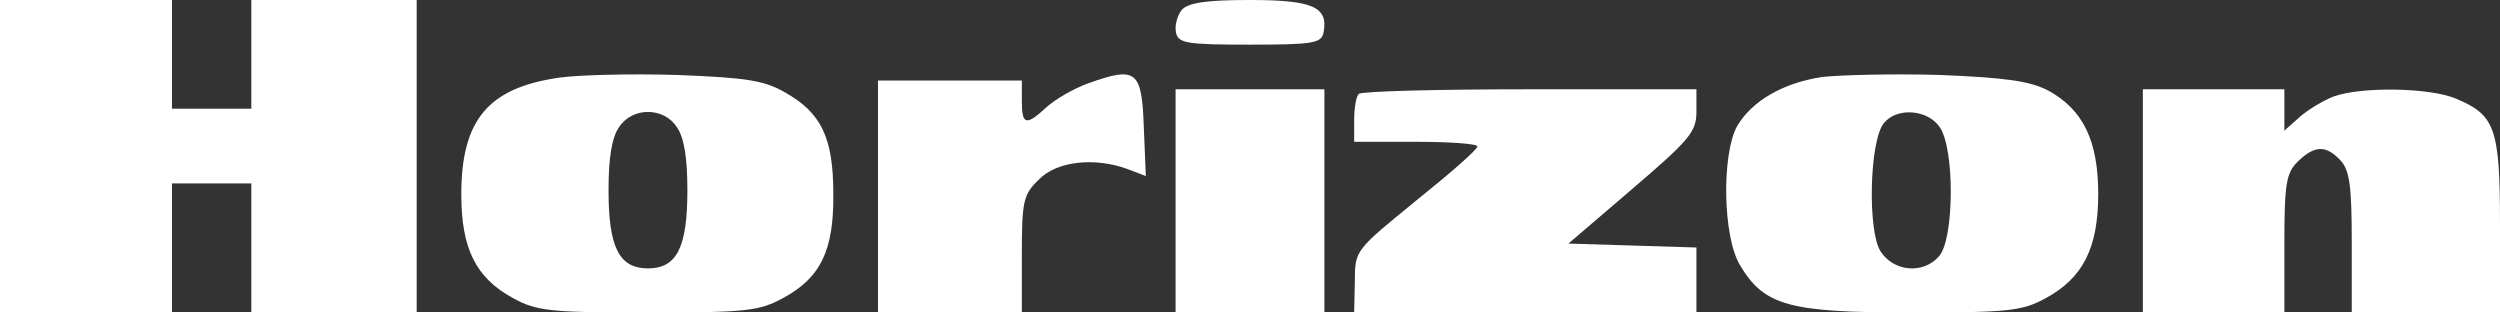 <?xml version="1.0" encoding="UTF-8"?> <svg xmlns="http://www.w3.org/2000/svg" width="168" height="21" viewBox="0 0 168 21" fill="none"><rect x="0" y="0" width="168" height="21" fill="#333333" stroke="none"/> <path d="M0 10.5V21H5.778H11.556V16.663V12.326H14.222H16.889V16.663V21H22.444H28V10.5V0H22.444H16.889V3.652V7.304H14.222H11.556V3.652V0H5.778H0V10.5Z" fill="white"></path> <path d="M79.391 0.692C79.116 1.062 78.932 1.708 79.024 2.169C79.162 2.908 79.713 3 83.985 3C88.257 3 88.808 2.908 88.946 2.169C89.268 0.462 88.211 0 83.985 0C81.045 0 79.805 0.185 79.391 0.692Z" fill="white"></path> <path d="M37.581 5.218C32.811 5.902 31 8.046 31 13.063C31 16.712 31.972 18.674 34.489 20.042C36.079 20.909 37.007 21 43.543 21C50.08 21 51.008 20.909 52.598 20.042C55.159 18.674 56.043 16.804 55.998 13.018C55.998 9.278 55.203 7.59 52.774 6.222C51.361 5.401 50.168 5.218 45.443 5.036C42.351 4.945 38.818 5.036 37.581 5.218ZM45.487 8.548C45.973 9.232 46.193 10.601 46.193 12.79C46.193 16.621 45.487 18.035 43.543 18.035C41.6 18.035 40.893 16.621 40.893 12.79C40.893 10.601 41.114 9.232 41.6 8.548C42.483 7.18 44.603 7.18 45.487 8.548Z" fill="white"></path> <path d="M73.133 5.596C72.12 5.963 70.877 6.697 70.325 7.201C68.944 8.485 68.668 8.393 68.668 6.788V5.413H63.834H59V13.207V21H63.834H68.668V17.103C68.668 13.527 68.76 13.069 69.818 12.06C71.015 10.823 73.593 10.547 75.803 11.373L77 11.831L76.862 8.485C76.724 4.725 76.356 4.45 73.133 5.596Z" fill="white"></path> <path d="M122.443 5.174C119.792 5.584 117.759 6.77 116.743 8.457C115.683 10.373 115.771 15.892 116.92 17.807C118.555 20.544 120.189 21 128.408 21C134.947 21 135.875 20.909 137.465 20.042C139.984 18.674 141 16.667 141 13.018C141 9.461 139.984 7.363 137.642 6.086C136.405 5.447 134.814 5.219 130.352 5.037C127.215 4.946 123.68 5.037 122.443 5.174ZM130.352 8.549C131.368 10.008 131.324 16.074 130.308 17.214C129.247 18.446 127.259 18.263 126.375 16.895C125.491 15.527 125.624 9.461 126.596 8.275C127.48 7.18 129.556 7.363 130.352 8.549Z" fill="white"></path> <path d="M79 13.5V21H84H89V13.5V6H84H79V13.5Z" fill="white"></path> <path d="M91.322 6.309C91.138 6.441 91 7.235 91 8.074V9.529H95.14C97.44 9.529 99.28 9.662 99.28 9.838C99.28 10.059 97.394 11.691 95.14 13.5C91.092 16.809 91.046 16.809 91.046 18.882L91 21H102.5H114V18.794V16.632L109.676 16.5L105.398 16.368L109.676 12.706C113.54 9.397 114 8.868 114 7.5V6H102.822C96.658 6 91.46 6.132 91.322 6.309Z" fill="white"></path> <path d="M144 13.5V21H148.755H153.509V16.368C153.509 12.309 153.645 11.603 154.415 10.853C155.547 9.75 156.317 9.75 157.268 10.765C157.902 11.427 158.038 12.529 158.038 16.279V21H163.019H168V15.132C168 8.603 167.683 7.721 165.011 6.618C163.2 5.868 158.626 5.824 156.815 6.485C156.136 6.75 155.094 7.368 154.551 7.853L153.509 8.779V7.412V6H148.755H144V13.5Z" fill="white"></path> </svg> 